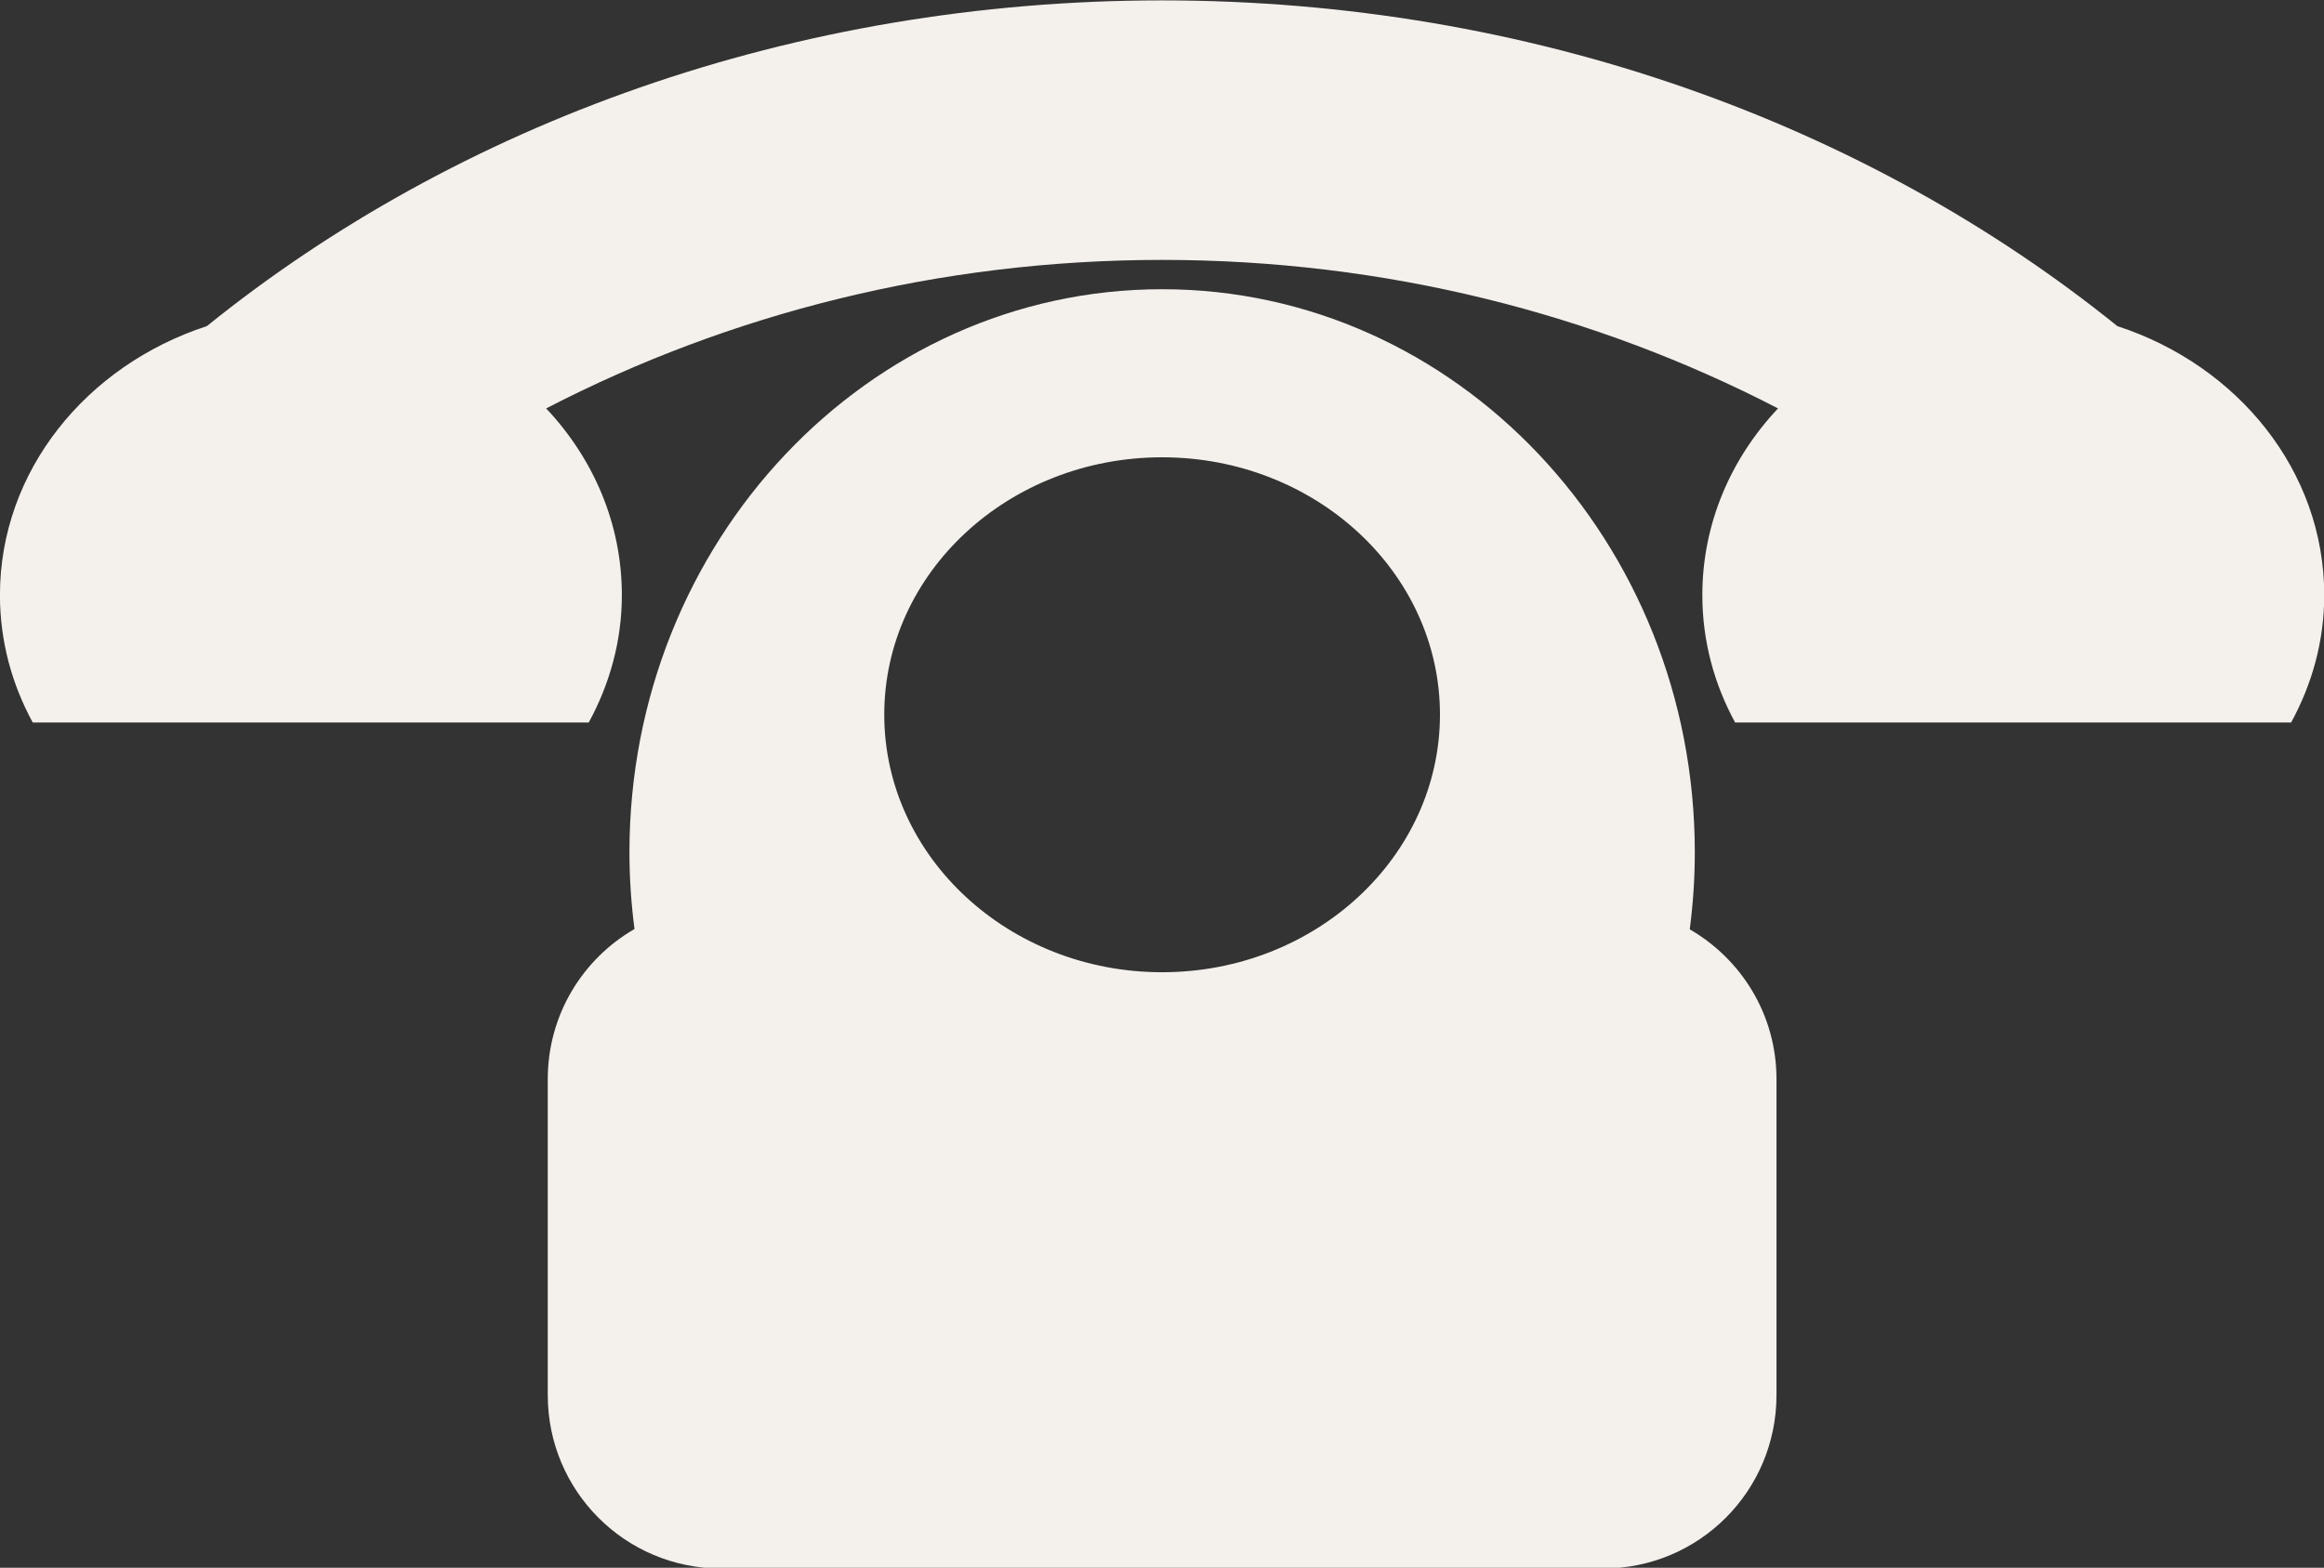 <?xml version="1.0" encoding="UTF-8" standalone="no"?><svg xmlns="http://www.w3.org/2000/svg" xmlns:xlink="http://www.w3.org/1999/xlink" fill="#f4f1ed" height="143.1" preserveAspectRatio="xMidYMid meet" version="1" viewBox="9.1 6.1 212.1 143.1" width="212.1" zoomAndPan="magnify"><rect x="9.1" y="6.1" width="212.1" height="143.1" fill="#333333" stroke="none"/><g id="change1_1"><path d="m115.16 6.135c-33.677 0-64.327 11.29-87.183 29.733-11 3.588-18.882 13.228-18.882 24.552 0 4.184 1.082 8.124 2.993 11.628h50.744c1.912-3.505 3.022-7.444 3.022-11.628 0-6.513-2.599-12.471-6.908-17.04 16.696-8.643 35.855-13.557 56.213-13.557 20.358 1.1e-5 39.517 4.913 56.213 13.557-4.309 4.568-6.908 10.527-6.908 17.04 1.5e-5 4.184 1.082 8.124 2.993 11.628h50.744c1.912-3.505 3.022-7.444 3.022-11.628 0-11.323-7.882-20.964-18.882-24.552-22.857-18.443-53.507-29.733-87.183-29.733zm0 26.365c-26.835 0-48.614 23.031-48.614 51.406 0 2.374 0.165 4.705 0.461 6.994-4.728 2.729-7.915 7.828-7.915 13.701v28.84c0 8.762 7.068 15.831 15.831 15.831h80.477c8.762 0 15.831-7.068 15.831-15.831v-28.84c0-5.868-3.194-10.941-7.915-13.672 0.298-2.298 0.461-4.639 0.461-7.023 0-28.375-21.78-51.406-48.614-51.406zm0 15.341c13.995 0 25.358 10.519 25.358 23.487s-11.363 23.516-25.358 23.516c-13.995 8e-6 -25.358-10.548-25.358-23.516 8e-6 -12.968 11.363-23.487 25.358-23.487z" fill="inherit"/></g></svg>